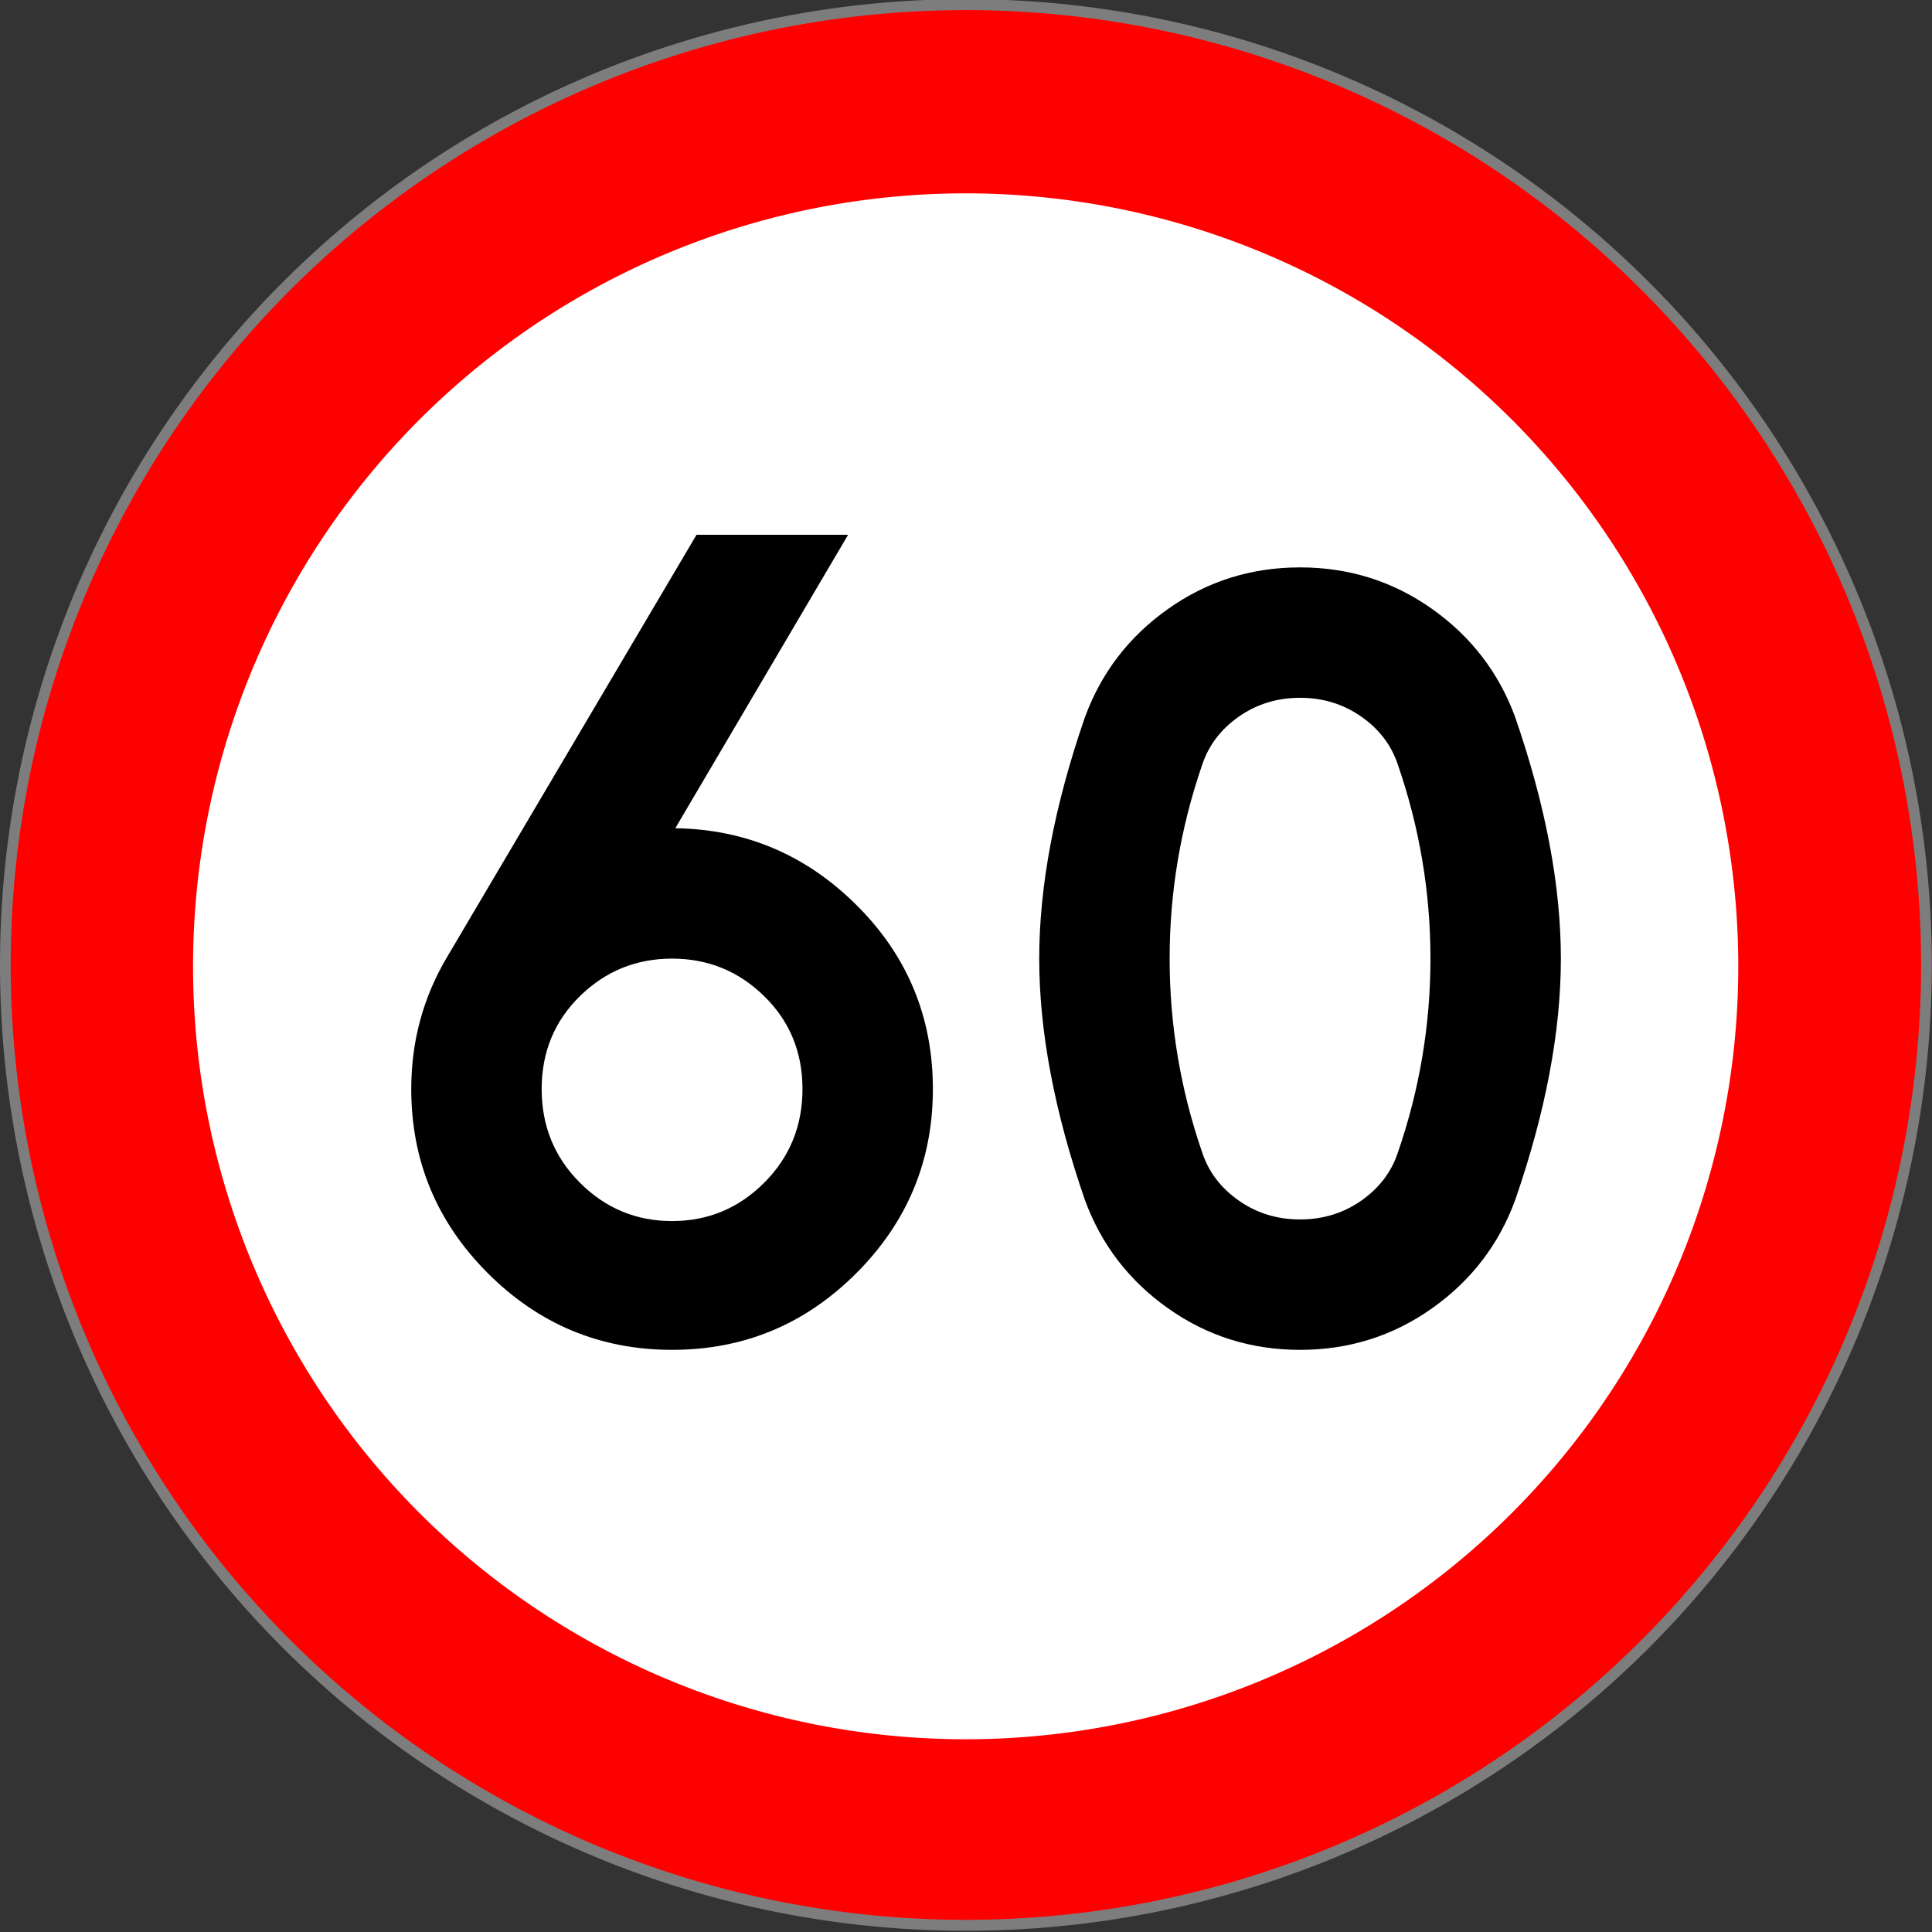 <?xml version="1.0" encoding="UTF-8" standalone="no"?>
<!-- Created with Inkscape (http://www.inkscape.org/) -->

<svg
   xmlns:svg="http://www.w3.org/2000/svg"
   xmlns="http://www.w3.org/2000/svg"
   version="1.0"
   width="500"
   height="500"
   id="svg2">
  <rect width="100%" height="100%" fill="#333333" stroke="none"/>
  <defs
     id="defs4" />
  <g
     id="layer1">
    <path
       d="m 663.92,627.255 a 179.357,175.394 0 1 1 -358.715,0 179.357,175.394 0 1 1 358.715,0 z"
       transform="matrix(1.386,0,0,1.417,-421.628,-639.085)"
       id="path3063"
       style="fill:#ff0000;fill-opacity:1;fill-rule:nonzero;stroke:#7d7d7d;stroke-width:2;stroke-linecap:butt;stroke-linejoin:miter;stroke-miterlimit:4;stroke-opacity:1;stroke-dasharray:none;stroke-dashoffset:0" />
    <path
       d="m 390.424,244.341 a 140.711,122.875 0 1 1 -281.423,0 140.711,122.875 0 1 1 281.423,0 z"
       transform="matrix(1.421,0,0,1.628,-104.93,-147.708)"
       id="path6586"
       style="fill:#ffffff;fill-opacity:1;fill-rule:nonzero;stroke:none" />
    <g
       id="text2815"
       style="font-size:63px;font-style:normal;font-variant:normal;font-weight:normal;font-stretch:normal;text-align:start;line-height:100%;writing-mode:lr-tb;text-anchor:start;fill:#000000;fill-opacity:1;stroke:none;font-family:Drogowskaz;-inkscape-font-specification:Drogowskaz">
      <path
         d="m 197.759,257.797 c -6.608,-6.471 -14.553,-9.706 -23.833,-9.706 -9.281,1e-4 -17.225,3.234 -23.833,9.702 -6.608,6.468 -9.912,14.484 -9.912,24.048 -5e-5,9.564 3.304,17.65 9.912,24.258 6.608,6.608 14.553,9.912 23.833,9.912 9.281,3e-5 17.226,-3.304 23.838,-9.912 6.611,-6.608 9.916,-14.694 9.917,-24.258 -1.2e-4,-9.564 -3.307,-17.578 -9.921,-24.044 z m 23.838,71.719 c -13.217,13.217 -29.107,19.825 -47.671,19.825 -18.564,0 -34.455,-6.61 -47.671,-19.829 -13.217,-13.219 -19.825,-29.11 -19.825,-47.671 -2e-5,-12.376 3.093,-23.766 9.278,-34.17 l 64.55,-109.267 39.229,0 -44.717,75.938 c 18.281,0.28 33.961,6.96 47.041,20.039 13.079,13.079 19.619,28.9 19.619,47.461 -1.6e-4,18.561 -6.611,34.453 -19.833,47.675 z"
         id="path2835"
         style="font-size:270px" />
      <path
         d="m 311.138,197.886 c -5.625,16.315 -8.438,33.05 -8.438,50.205 -5e-5,17.155 2.812,33.89 8.438,50.205 1.692,5.059 4.857,9.207 9.496,12.442 4.639,3.236 9.912,4.853 15.82,4.853 5.908,4e-5 11.181,-1.618 15.82,-4.853 4.639,-3.235 7.802,-7.383 9.488,-12.442 5.625,-16.315 8.437,-33.05 8.438,-50.205 -1.2e-4,-17.155 -2.813,-33.89 -8.438,-50.205 -1.687,-5.059 -4.849,-9.206 -9.488,-12.442 -4.639,-3.235 -9.912,-4.853 -15.82,-4.853 -5.908,1.7e-4 -11.181,1.618 -15.82,4.853 -4.639,3.236 -7.804,7.383 -9.496,12.442 z m -30.372,112.646 c -7.877,-22.786 -11.816,-43.599 -11.816,-62.441 -10e-6,-18.841 3.939,-39.655 11.816,-62.441 4.219,-11.53 11.39,-20.881 21.514,-28.052 10.124,-7.171 21.514,-10.757 34.17,-10.757 12.656,2e-4 24.048,3.586 34.174,10.757 10.127,7.172 17.299,16.522 21.518,28.052 7.872,22.786 11.807,43.599 11.808,62.441 -1.5e-4,18.842 -3.936,39.655 -11.808,62.441 -4.219,11.53 -11.392,20.881 -21.518,28.052 -10.127,7.171 -21.518,10.757 -34.174,10.757 -12.656,0 -24.046,-3.586 -34.17,-10.757 -10.124,-7.171 -17.295,-16.522 -21.514,-28.052 z"
         id="path2837"
         style="font-size:270px" />
    </g>
  </g>
</svg>
